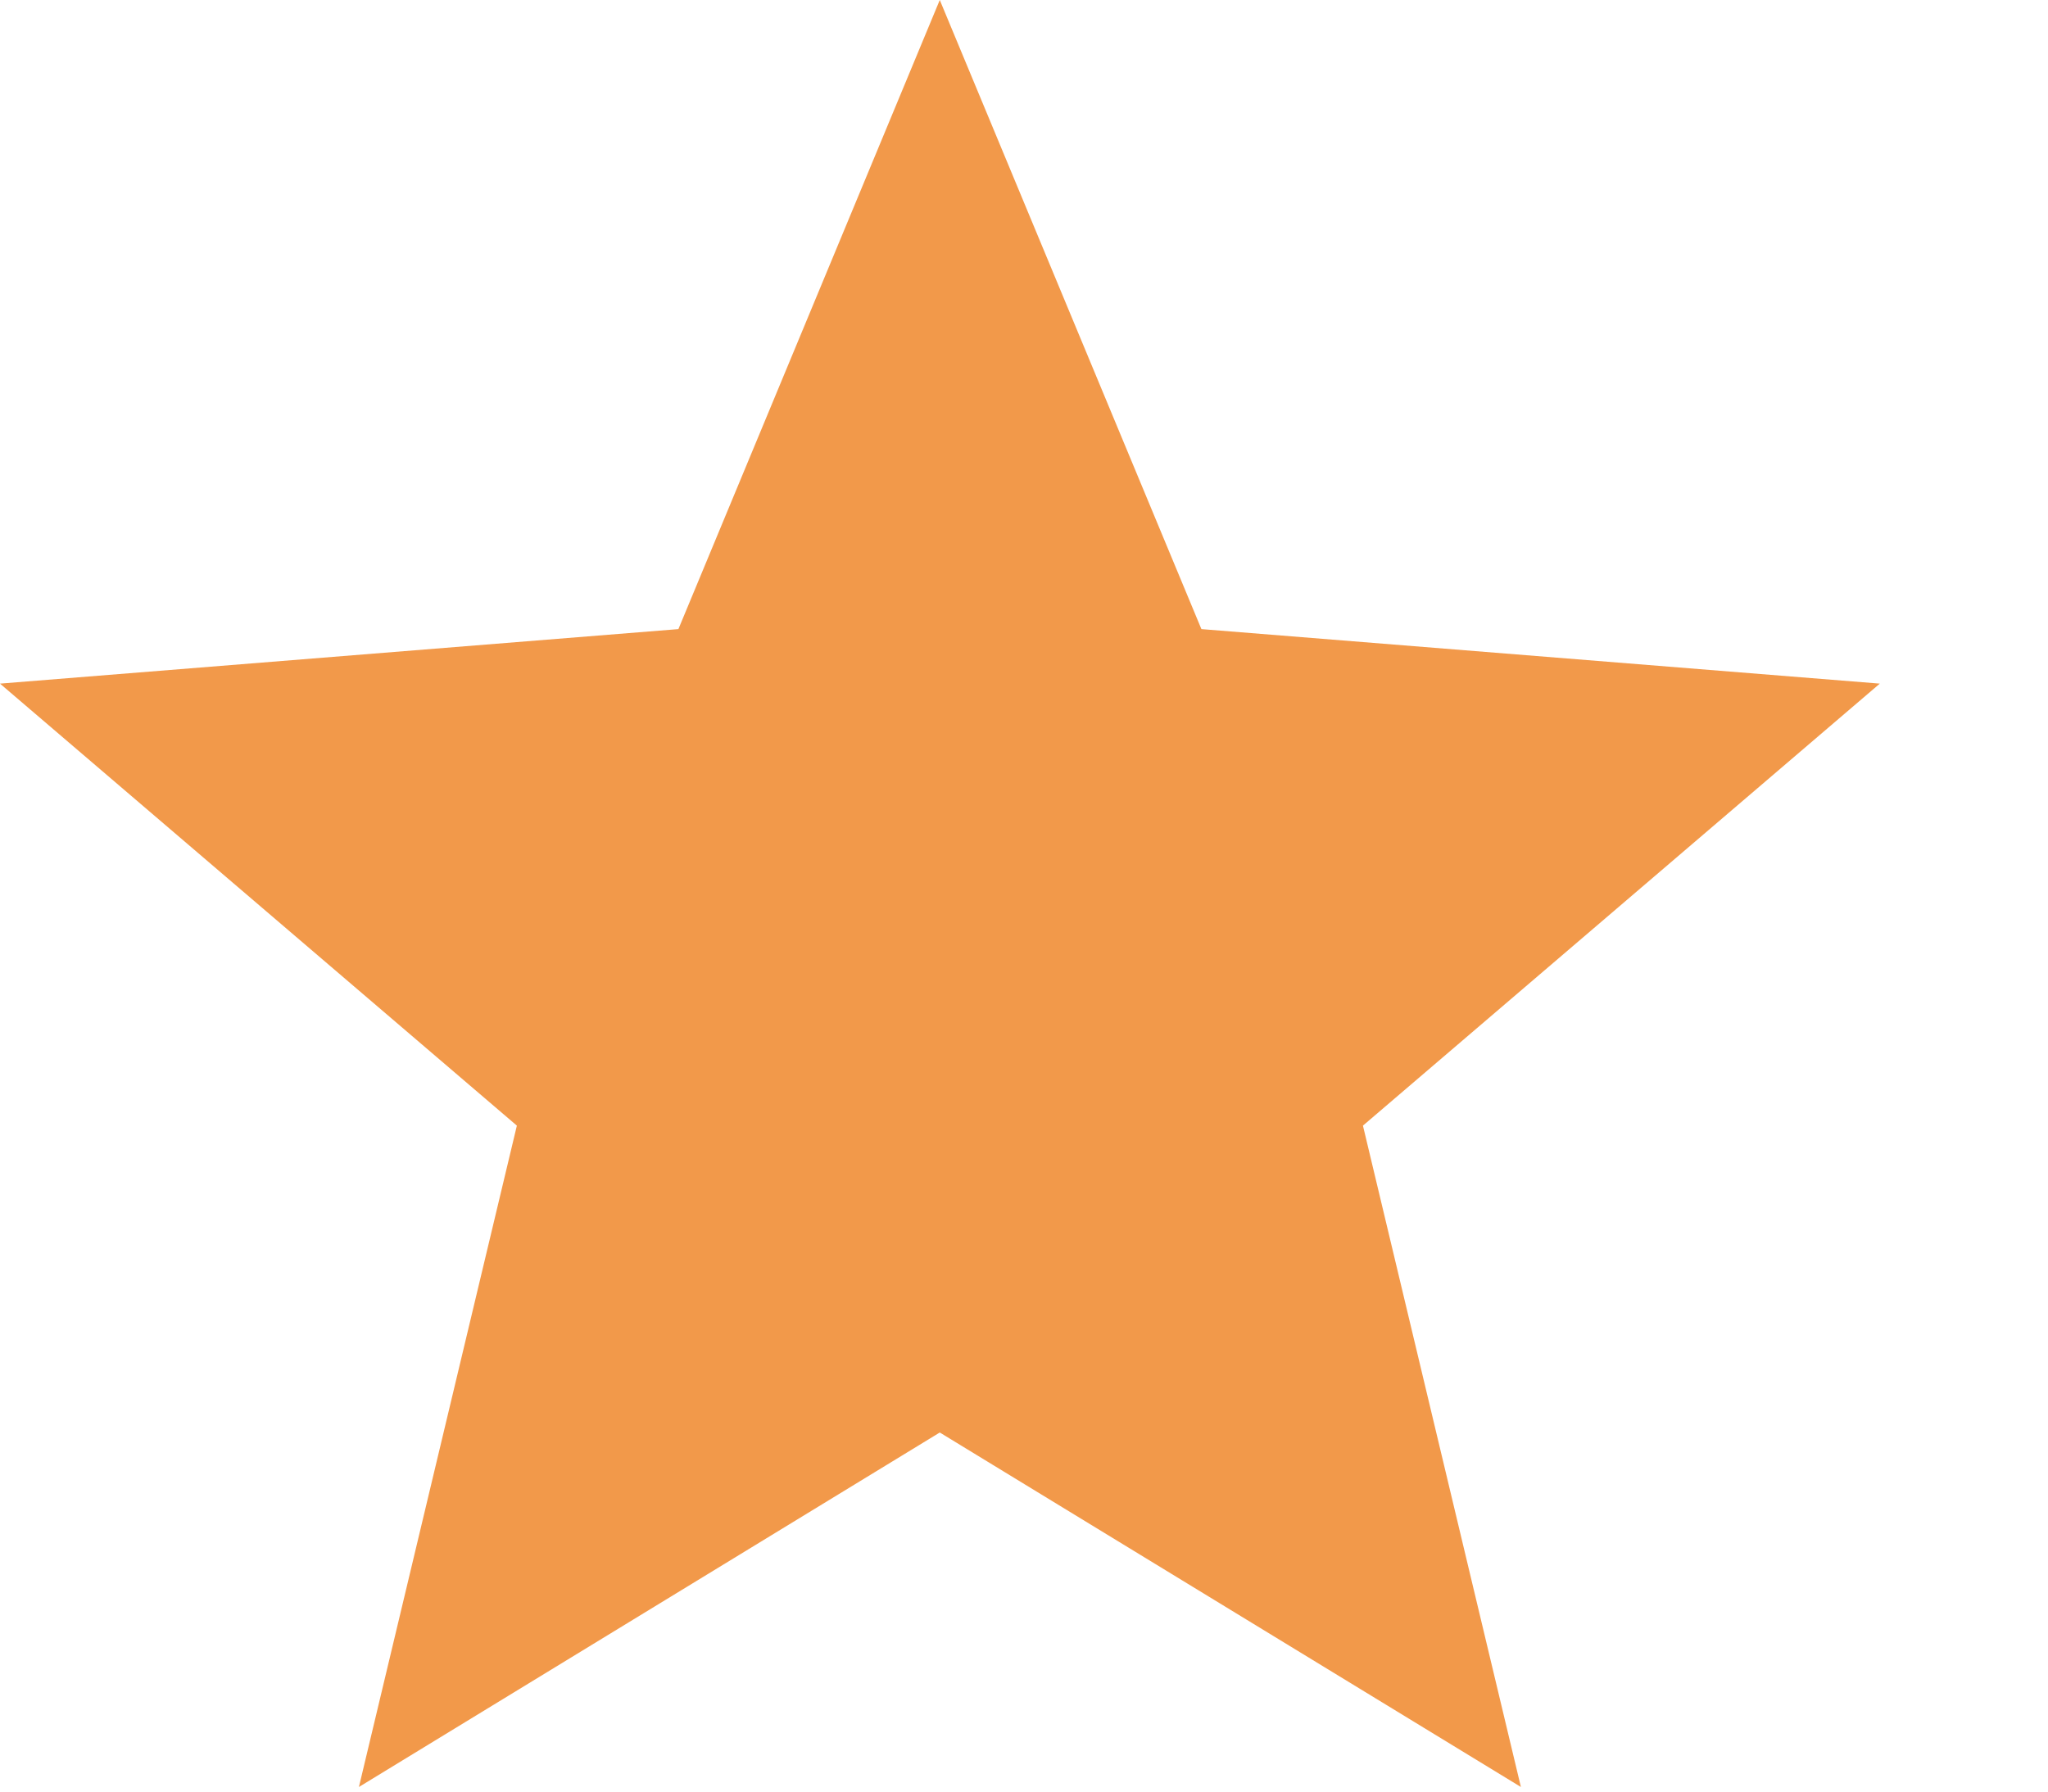 <?xml version="1.0" encoding="utf-8"?>
<svg xmlns="http://www.w3.org/2000/svg" fill="none" height="100%" overflow="visible" preserveAspectRatio="none" style="display: block;" viewBox="0 0 8 7" width="100%">
<path d="M3.671 5.597L1.402 6.982L2.019 4.398L0 2.671L2.65 2.458L3.671 0L4.693 2.458L7.343 2.671L5.324 4.398L5.941 6.982L3.671 5.597Z" fill="#F2994A" id="Vector"/>
</svg>